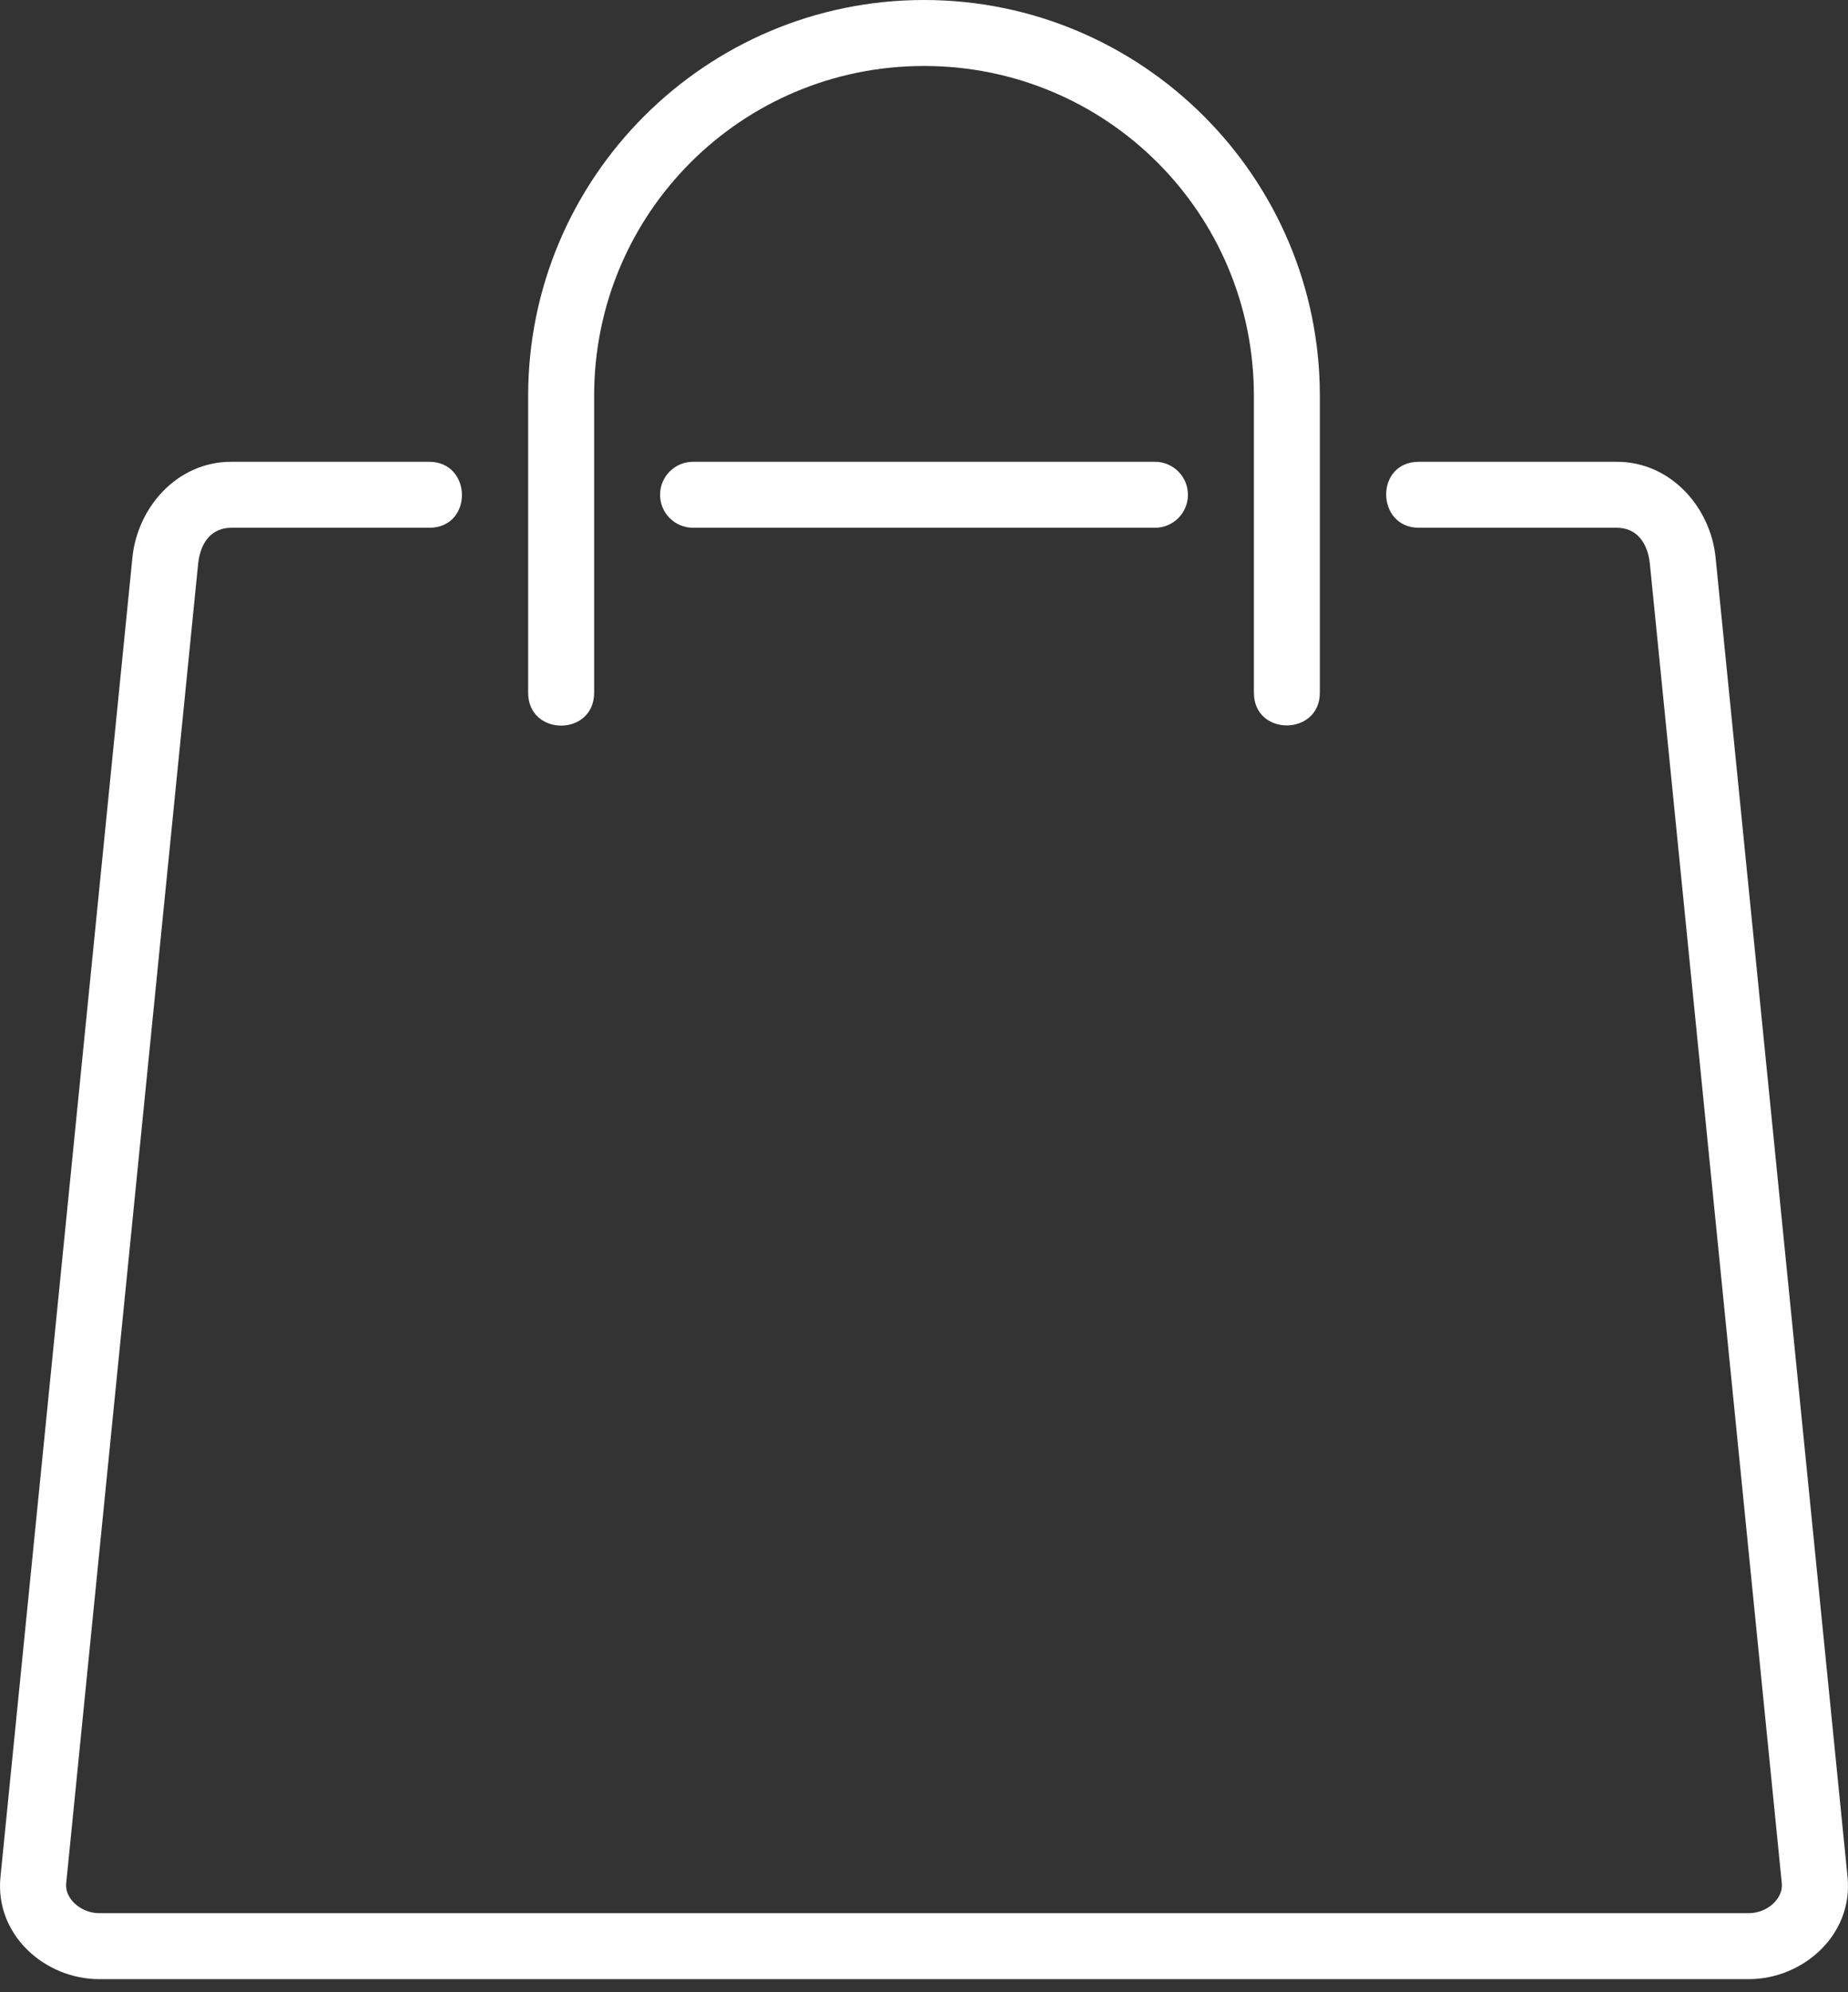 <?xml version="1.0" encoding="UTF-8"?> <svg xmlns="http://www.w3.org/2000/svg" width="64" height="69" viewBox="0 0 64 69" fill="none"><rect x="0" y="0" width="64" height="69" fill="#333333" stroke="none"/> <path d="M24.003 15.994H39.997C40.63 15.994 41.14 16.504 41.14 17.137C41.14 17.77 40.63 18.279 39.997 18.279H24.003C23.37 18.279 22.86 17.77 22.86 17.137C22.86 16.504 23.37 15.994 24.003 15.994ZM8.008 15.994C6.126 15.994 4.759 17.58 4.586 19.308L0.016 65.006C-0.185 67.016 1.556 68.547 3.439 68.547H60.561C62.444 68.547 64.185 67.012 63.984 65.006L59.414 19.308C59.241 17.582 57.874 15.994 55.992 15.994H49.137C47.606 15.994 47.652 18.279 49.137 18.279H55.992C56.64 18.279 57.059 18.745 57.139 19.536L61.708 65.234C61.761 65.748 61.21 66.262 60.561 66.262H3.439C2.79 66.262 2.239 65.748 2.292 65.234L6.861 19.536C6.941 18.745 7.36 18.279 8.008 18.279H14.863C16.394 18.279 16.358 15.994 14.863 15.994H8.008ZM32 0C24.442 0 18.291 6.151 18.291 13.709V23.991C18.291 25.511 20.576 25.511 20.576 23.991V13.709C20.576 7.387 25.678 2.285 32 2.285C38.322 2.285 43.425 7.387 43.425 13.709V23.991C43.425 25.511 45.709 25.493 45.709 23.991V13.709C45.709 6.151 39.559 0 32 0Z" fill="white"></path> </svg> 